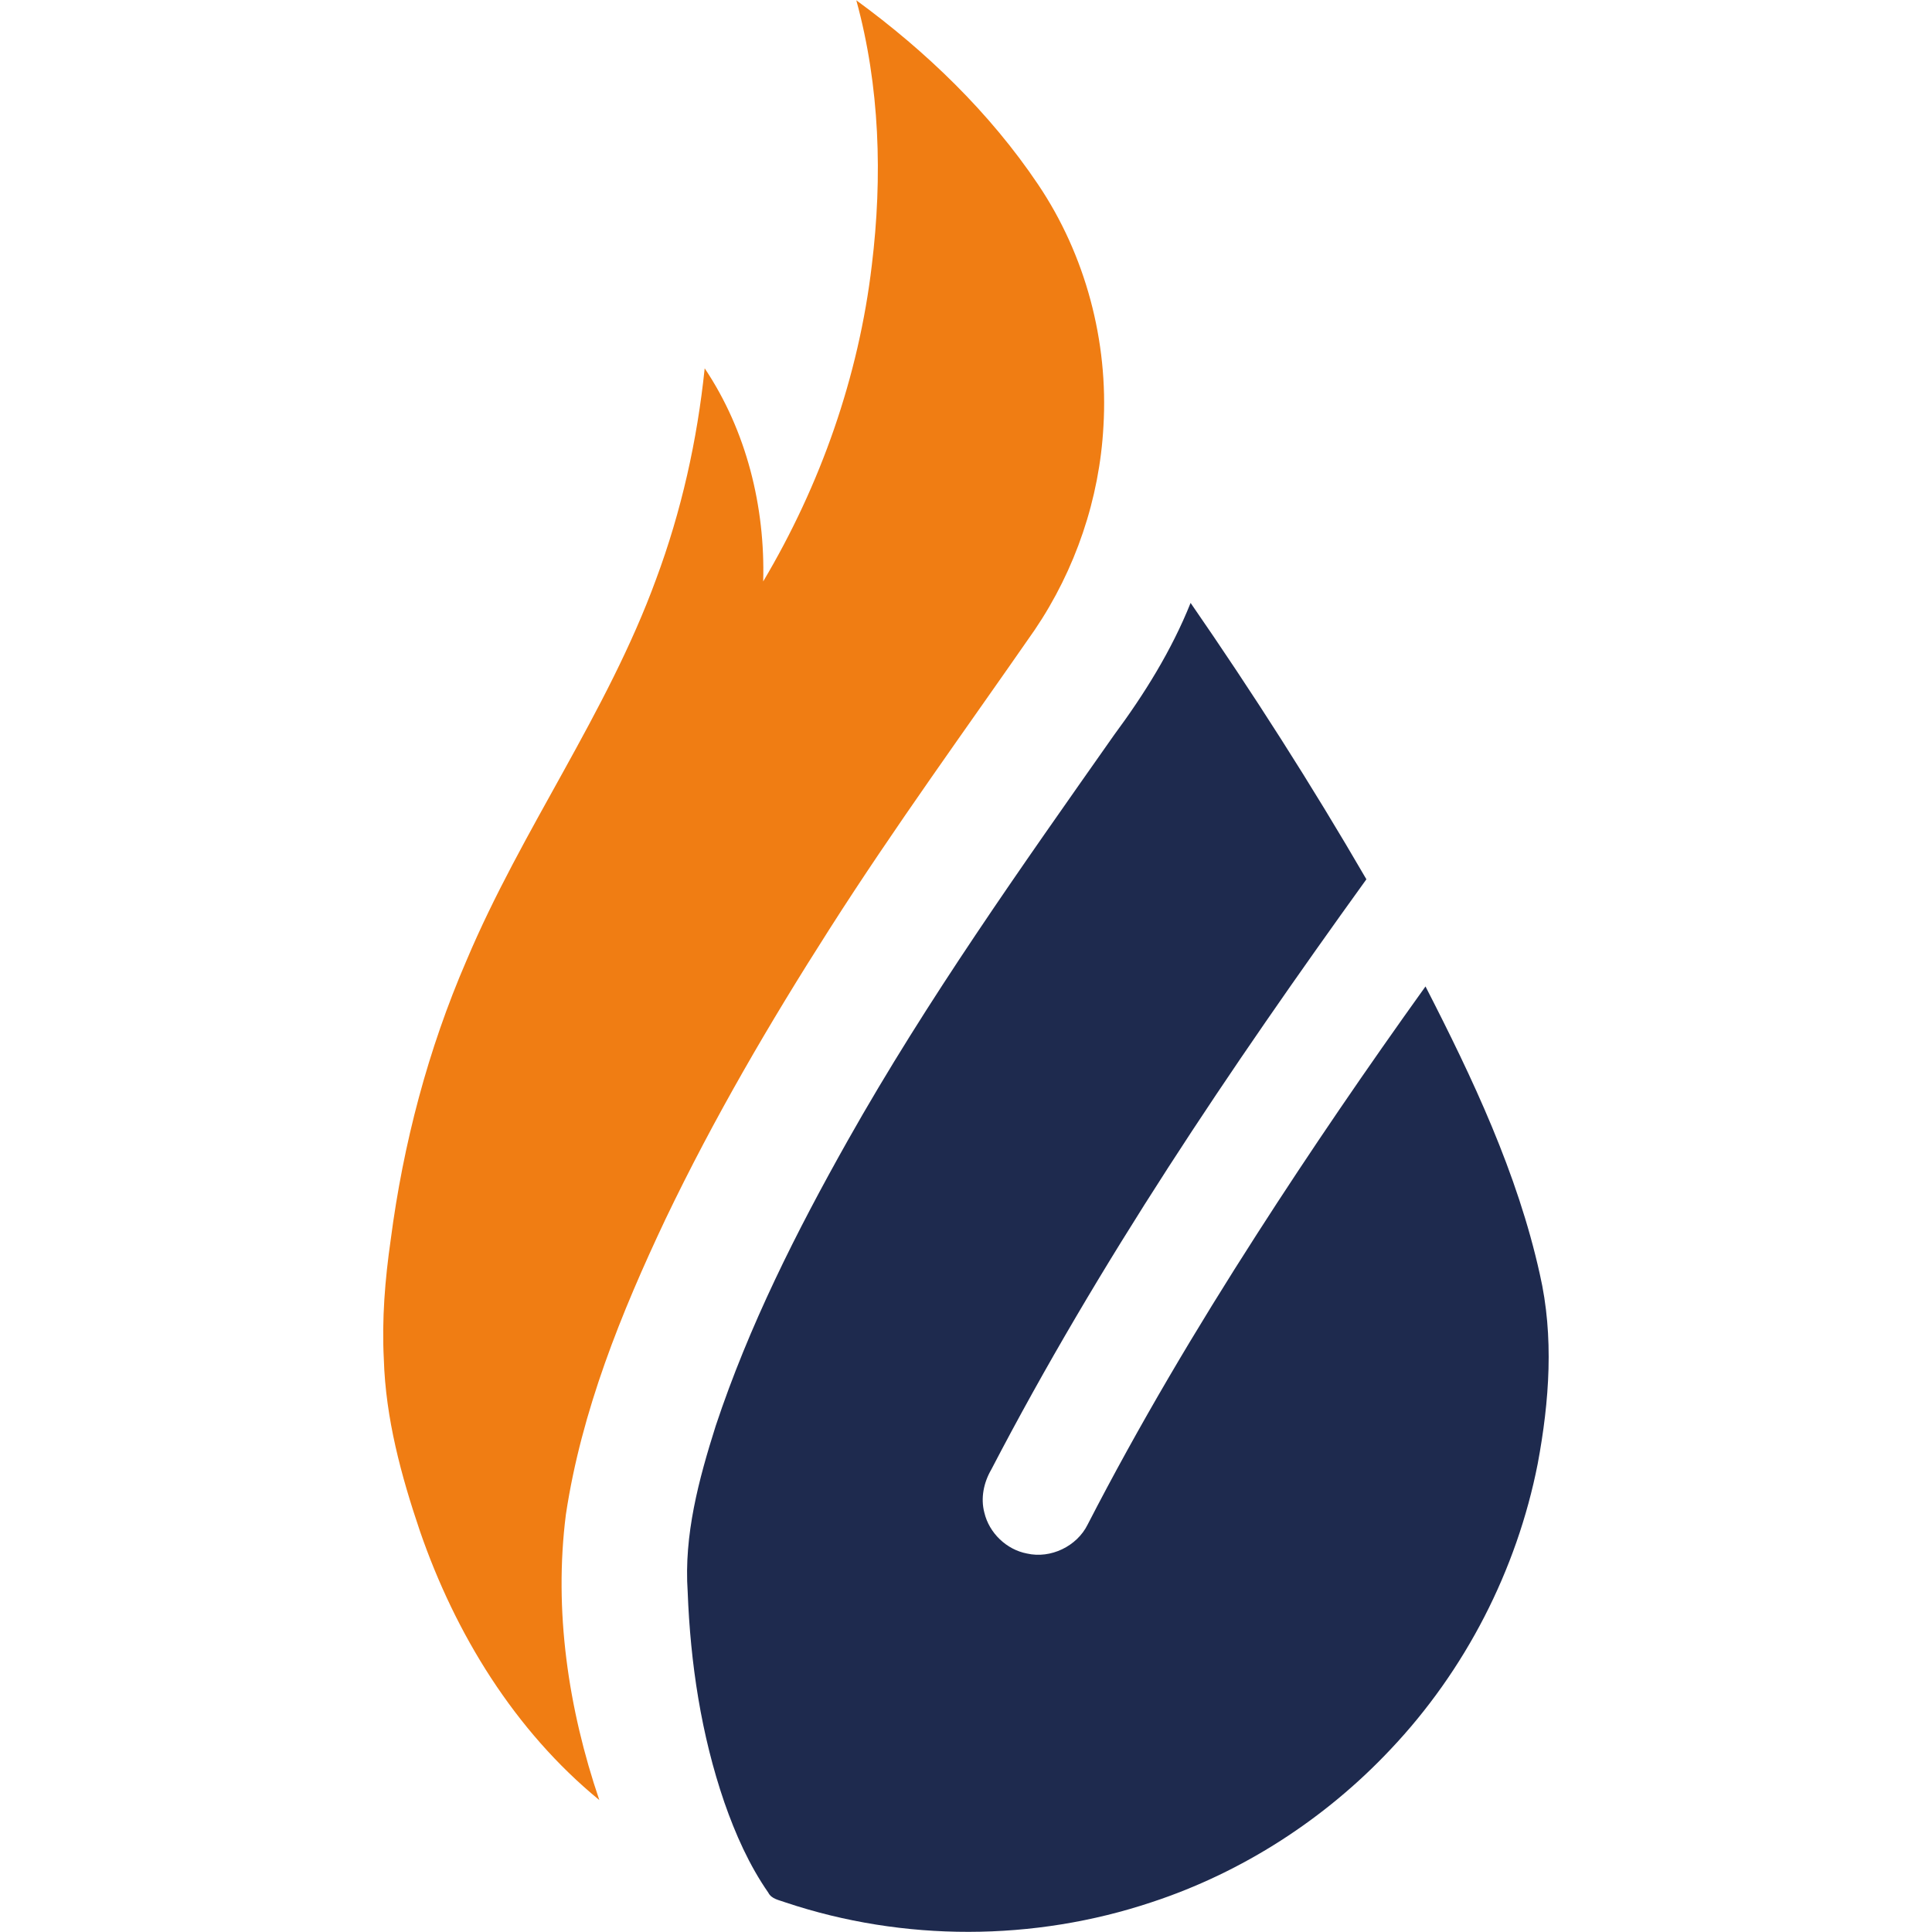 <?xml version="1.0" encoding="UTF-8"?> <!-- Generator: Adobe Illustrator 21.0.0, SVG Export Plug-In . SVG Version: 6.00 Build 0) --> <svg xmlns="http://www.w3.org/2000/svg" xmlns:xlink="http://www.w3.org/1999/xlink" id="Layer_1" x="0px" y="0px" viewBox="0 0 647.3 647.3" style="enable-background:new 0 0 647.3 647.3;" xml:space="preserve"> <style type="text/css"> .st0{fill:#F07D13;} .st1{fill:#1E2A4E;} </style> <path class="st0" d="M286.9,0.1c23.4,17.1,44.7,37.6,60.9,61.7c15.9,23.6,23.6,52.6,21.9,81c-1.3,24.3-9.4,48.1-23,68.2 c-23.1,33.3-47,66.1-68.8,100.3c-20,31.3-38.8,63.5-54.9,97.1c-14.9,31.5-28.2,64.4-33.4,99c-4.1,32.2,0.8,65.1,11.2,95.7 c-28.4-23.3-48.2-55.6-60.1-90.1c-6.3-18.6-11.5-37.8-12.1-57.6c-0.7-13.4,0.4-26.8,2.3-40c4.2-32.2,12.5-63.8,25.4-93.6 c18.5-43.9,47.1-82.8,63.5-127.7c8.5-22.8,13.8-46.6,16.3-70.7c14,20.9,20.3,46.4,19.6,71.4c19.2-32.3,32-68.6,36.4-106 C295.7,59.3,294.8,28.9,286.9,0.1z"></path> <path class="st1" d="M398.9,202c20.8,30.1,40.5,60.9,58.9,92.6C412.1,358,368.2,423,332.1,492.4c-2.5,4.3-3.6,9.5-2.3,14.4 c1.6,6.8,7.4,12.4,14.3,13.7c7.9,1.8,16.7-2.4,20.3-9.7c17.2-33.4,36.4-65.7,56.7-97.3c18.1-28.2,37-55.8,56.5-83 c15.8,30.8,30.8,62.5,38.3,96.4c4.8,20.9,3.2,42.6-0.7,63.5c-7,35.7-24.3,69.3-49.3,95.7c-21.9,23.3-49.6,41.2-80,51.2 c-39.5,13.2-83.2,13.3-122.7,0.1c-2.1-0.8-4.7-1.1-5.8-3.3c-6.4-9.2-11-19.6-14.7-30.2c-7.8-22.7-11.4-46.7-12.3-70.6 c-1.3-19,3.7-37.6,9.4-55.6c11.1-33.4,27-65,44.3-95.7c26.6-47.2,58-91.4,89.2-135.8C383.3,232.7,392.5,218,398.9,202z"></path> </svg> 